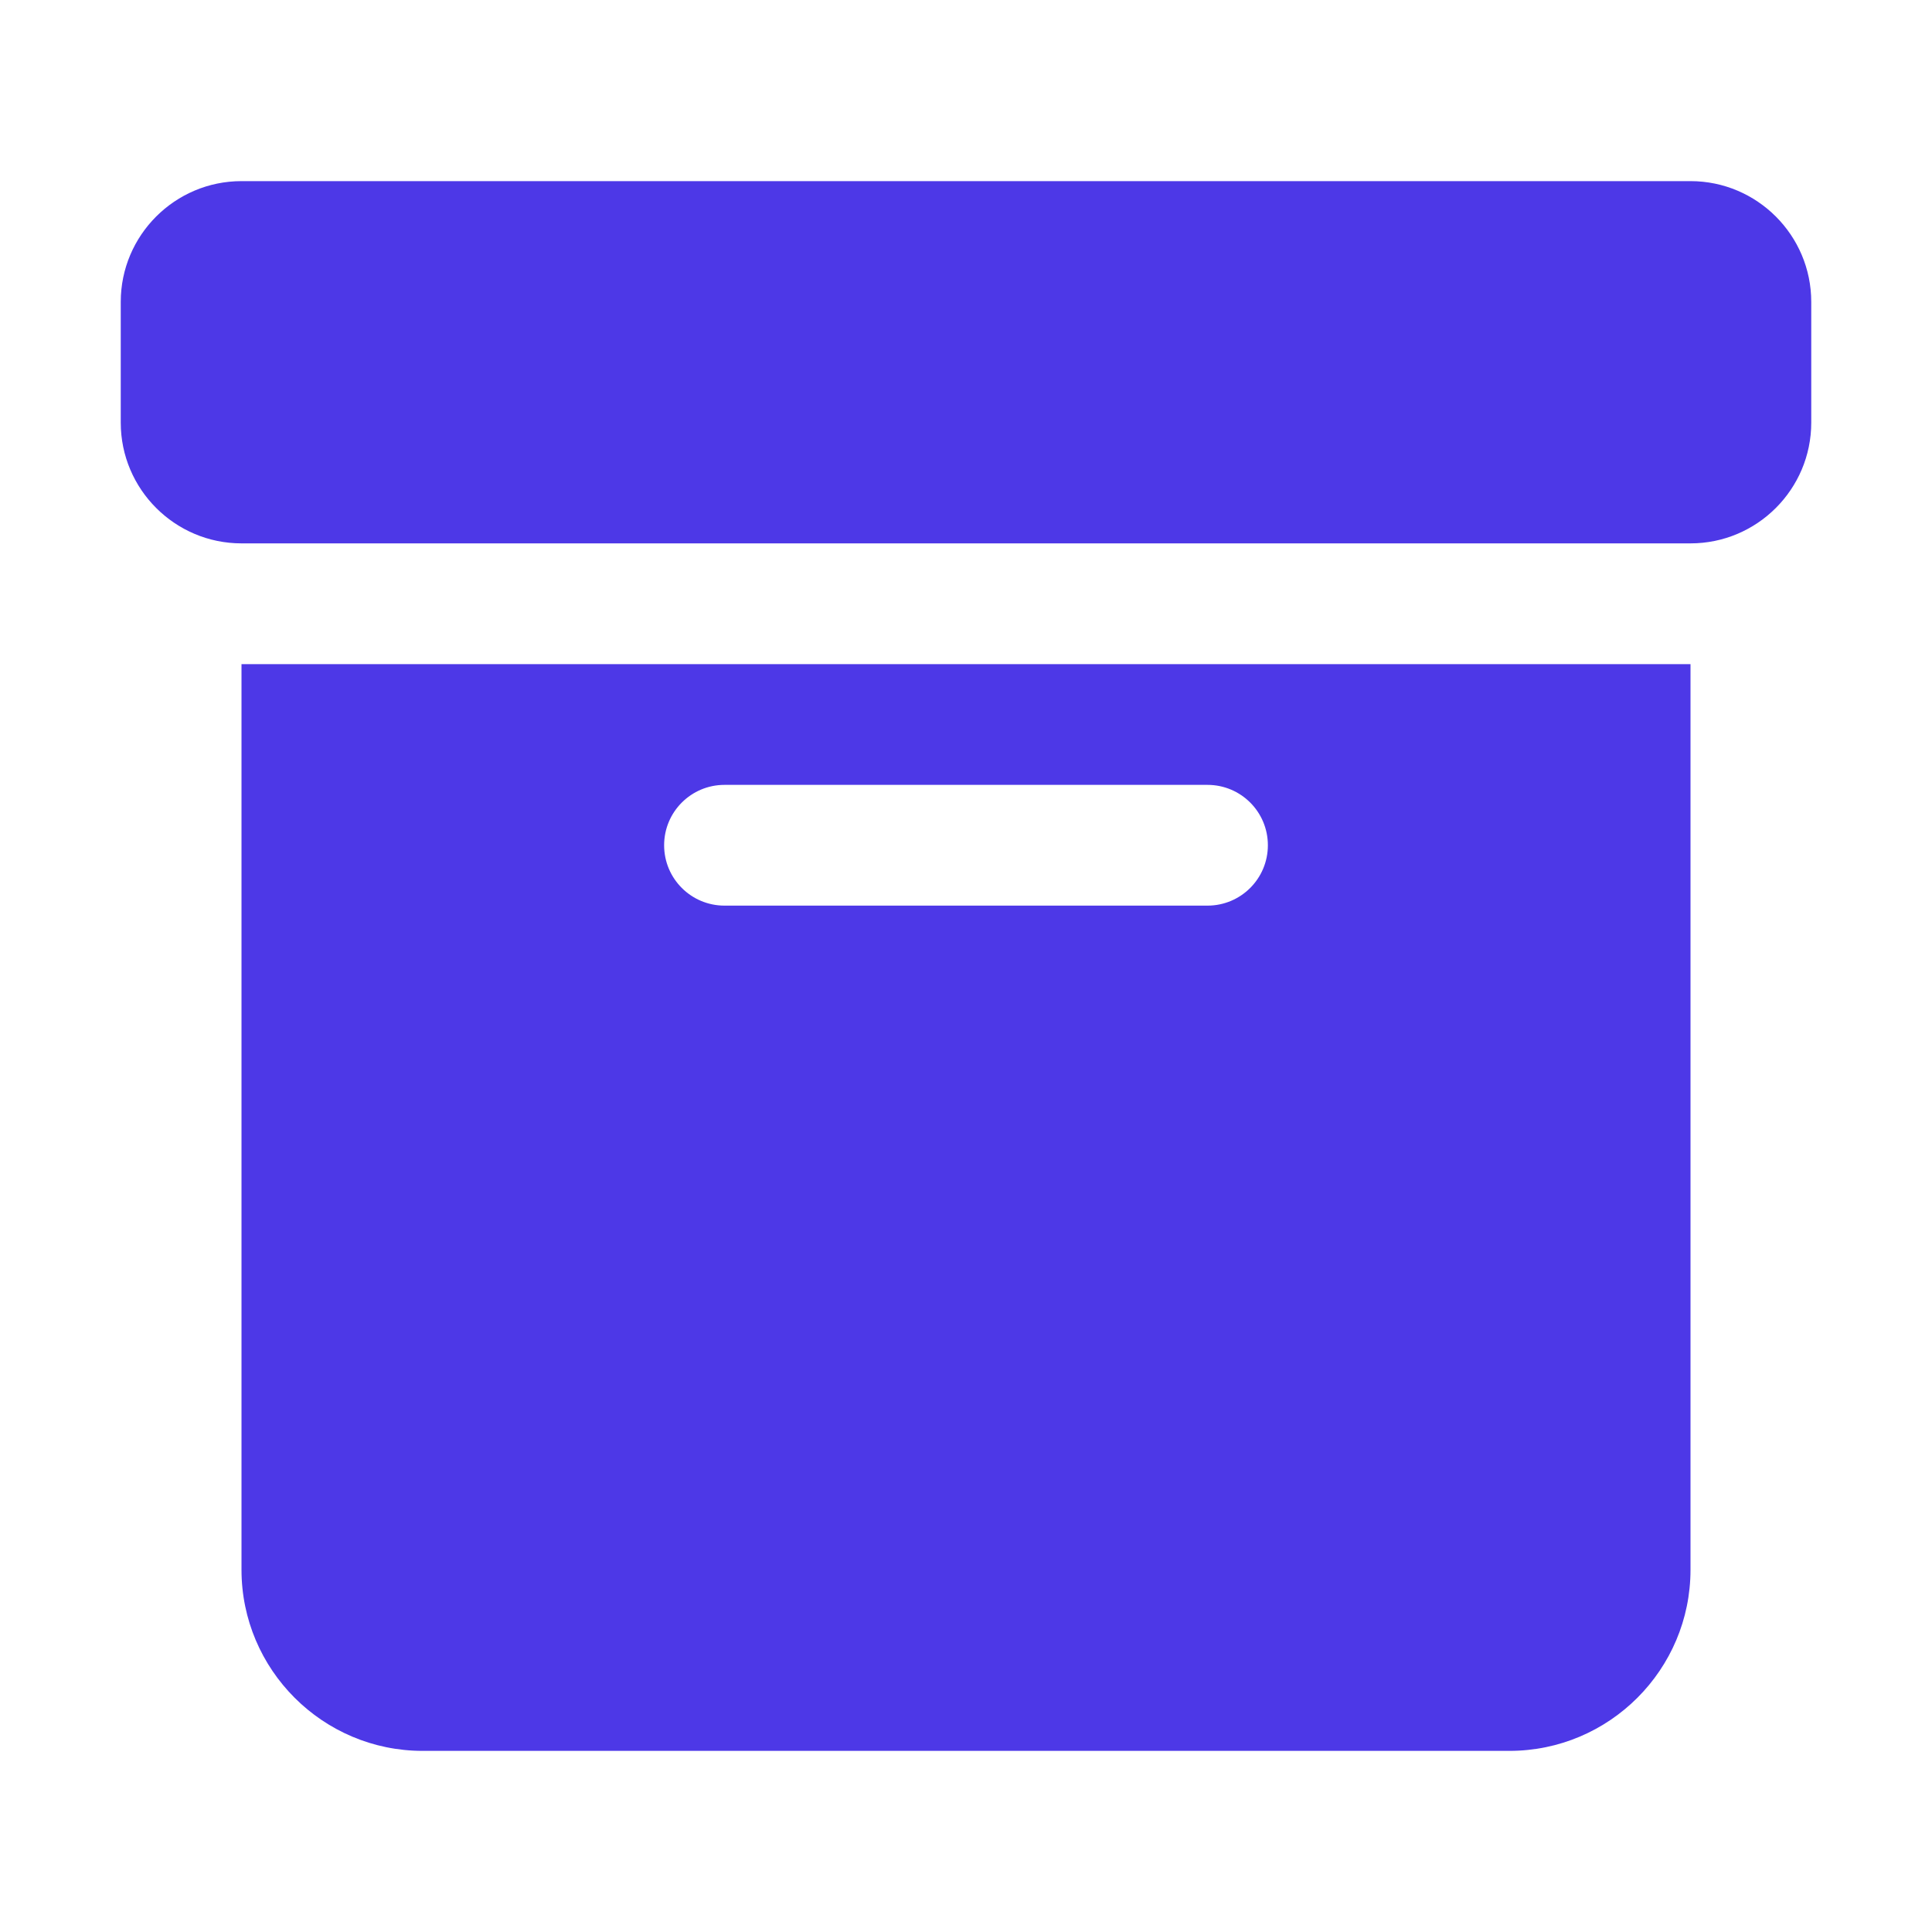 <svg width="24" height="24" viewBox="0 0 24 24" fill="none" xmlns="http://www.w3.org/2000/svg">
<path d="M3 19.5C3 20.741 4.01 21.75 5.25 21.75H18.75C19.991 21.75 21 20.741 21 19.5V8.25H3V19.5ZM9 9.75H15C15.414 9.75 15.75 10.085 15.75 10.5C15.75 10.915 15.414 11.25 15 11.25H9C8.586 11.25 8.25 10.915 8.25 10.5C8.25 10.085 8.586 9.75 9 9.75ZM22.5 3.75V5.25C22.5 6.077 21.827 6.75 21 6.75H3C2.173 6.75 1.5 6.077 1.5 5.25V3.75C1.5 2.923 2.173 2.25 3 2.25H21C21.827 2.25 22.5 2.923 22.5 3.75Z" fill="#4D38E7"/>
</svg>
